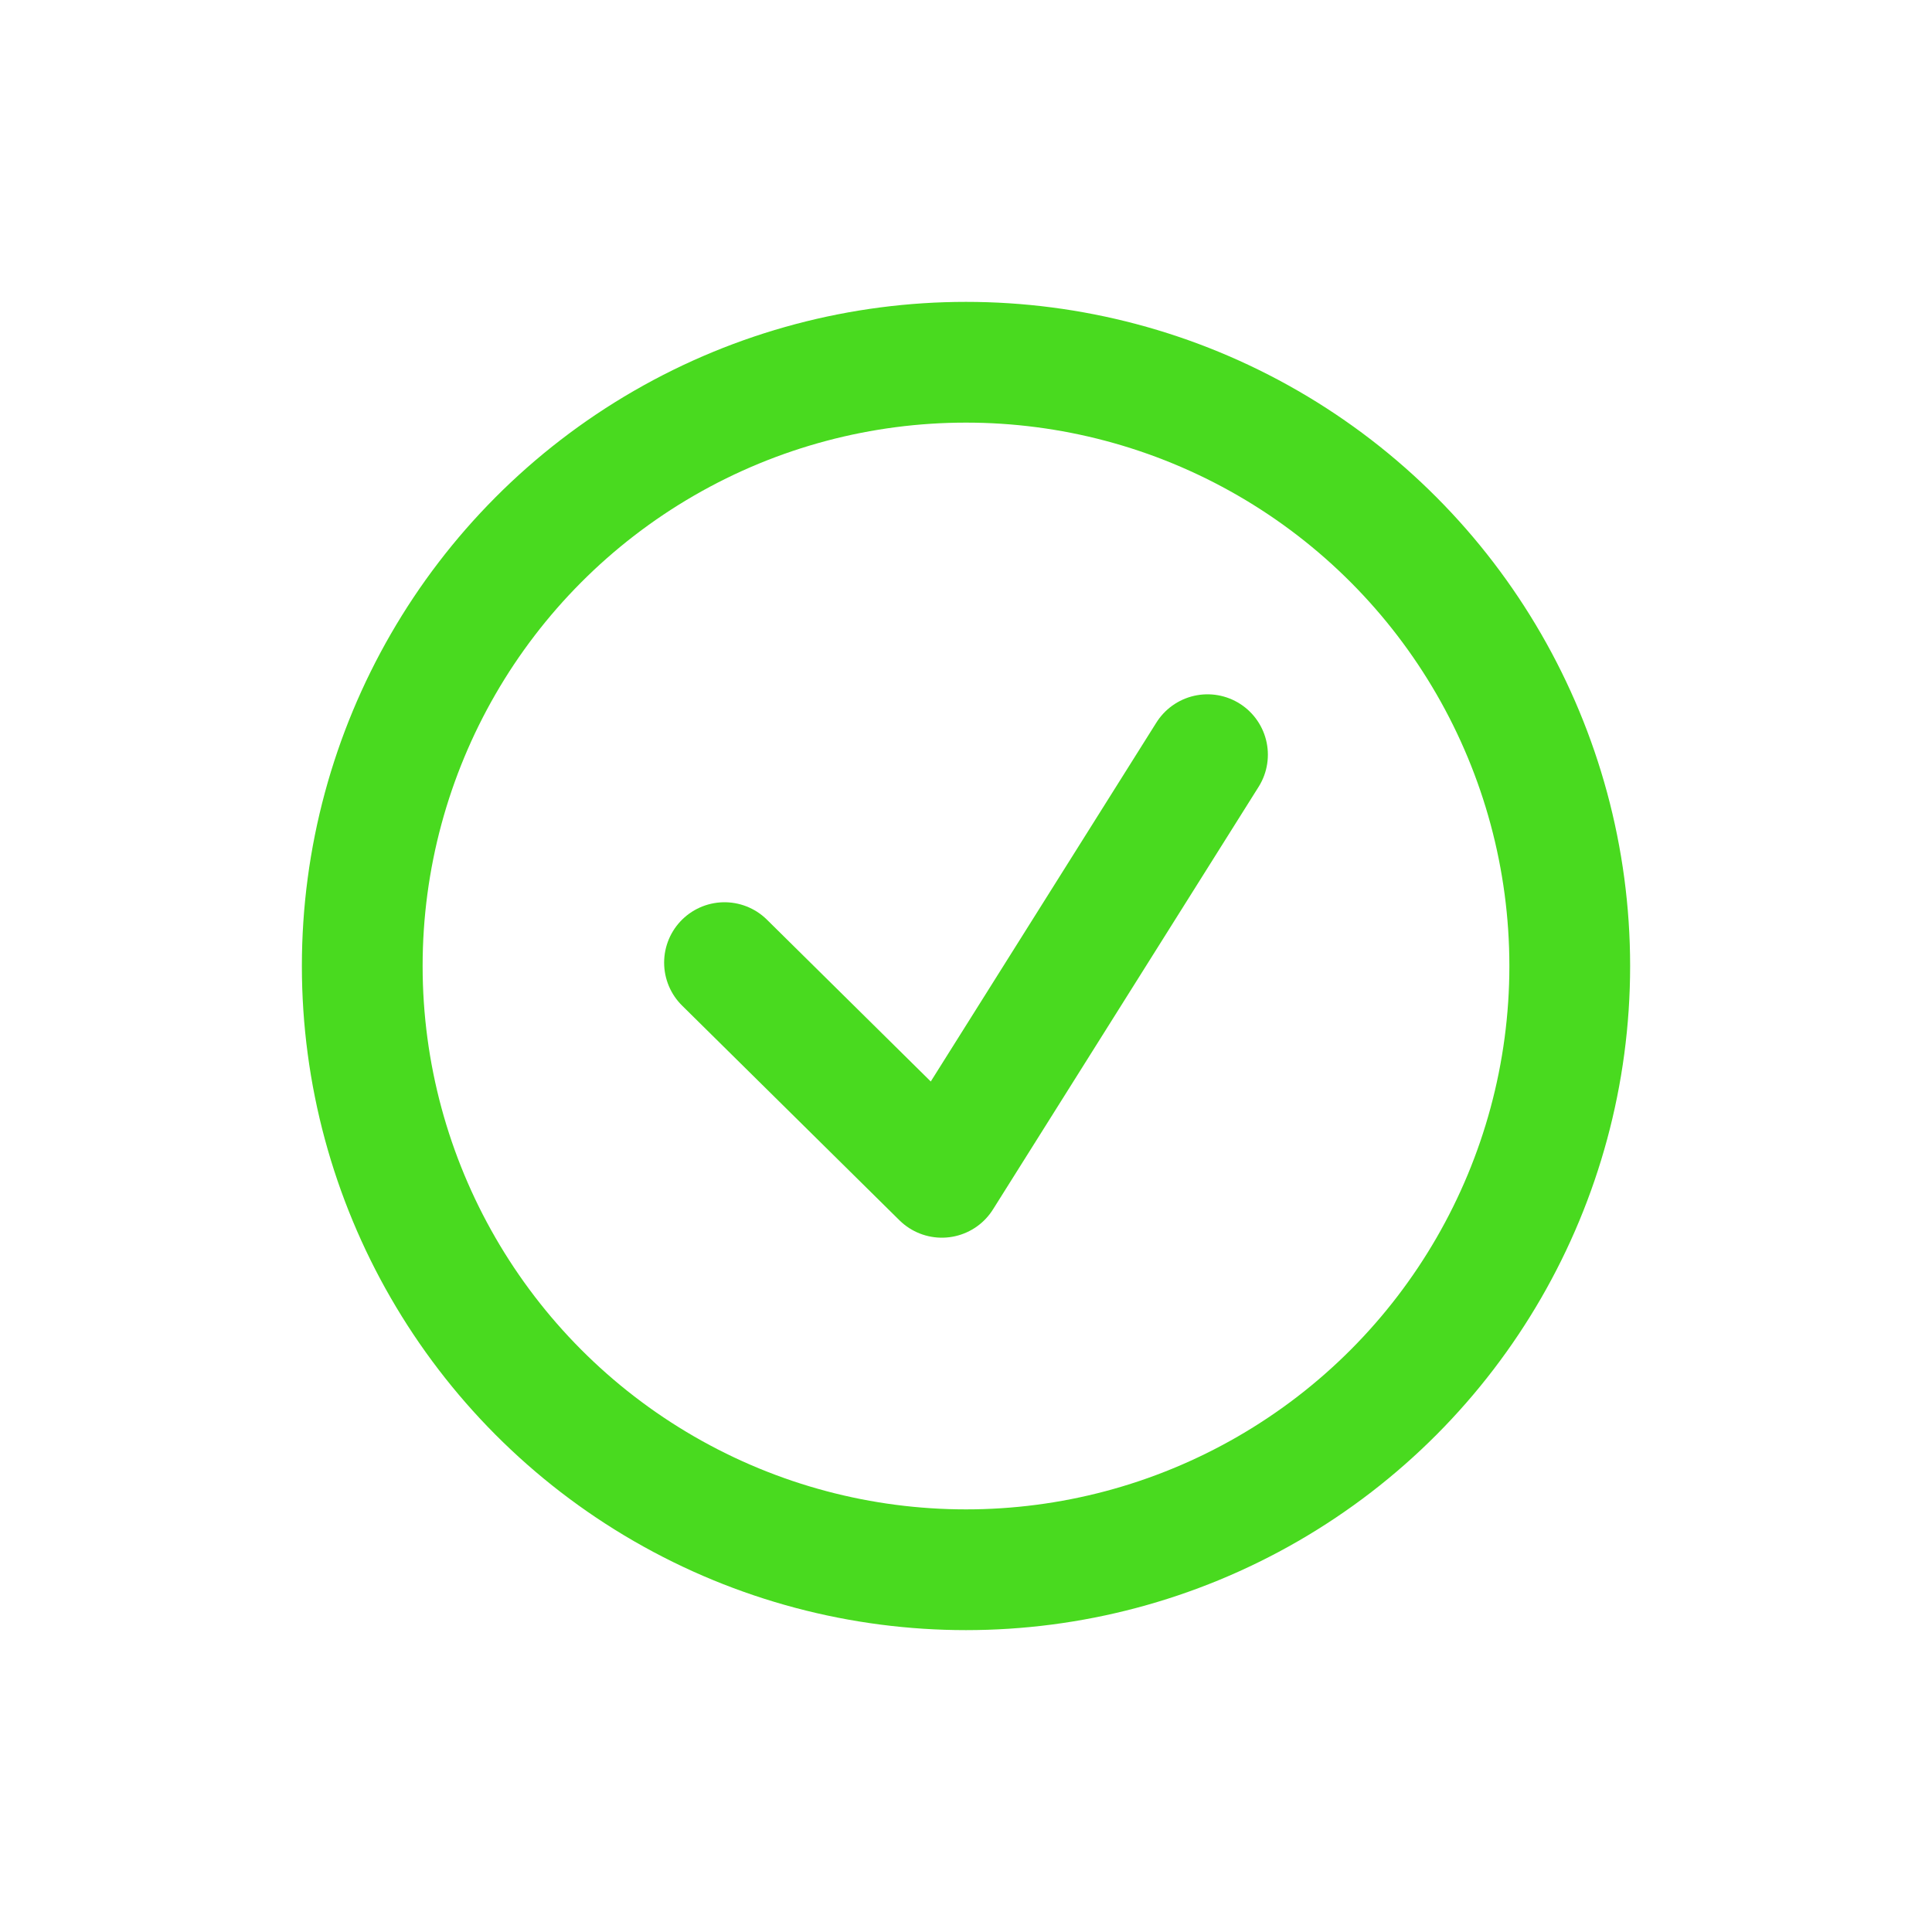 <svg width="32" height="32" viewBox="0 0 32 32" fill="none" xmlns="http://www.w3.org/2000/svg">
	<circle cx="16" cy="16" r="10" stroke="#49DA1F" stroke-width="2"/>
	<path d="M12 15.944L15.6 19.5L20 12.5" stroke="#49DA1F" stroke-width="2" stroke-linecap="round"
		  stroke-linejoin="round"/>
</svg>
